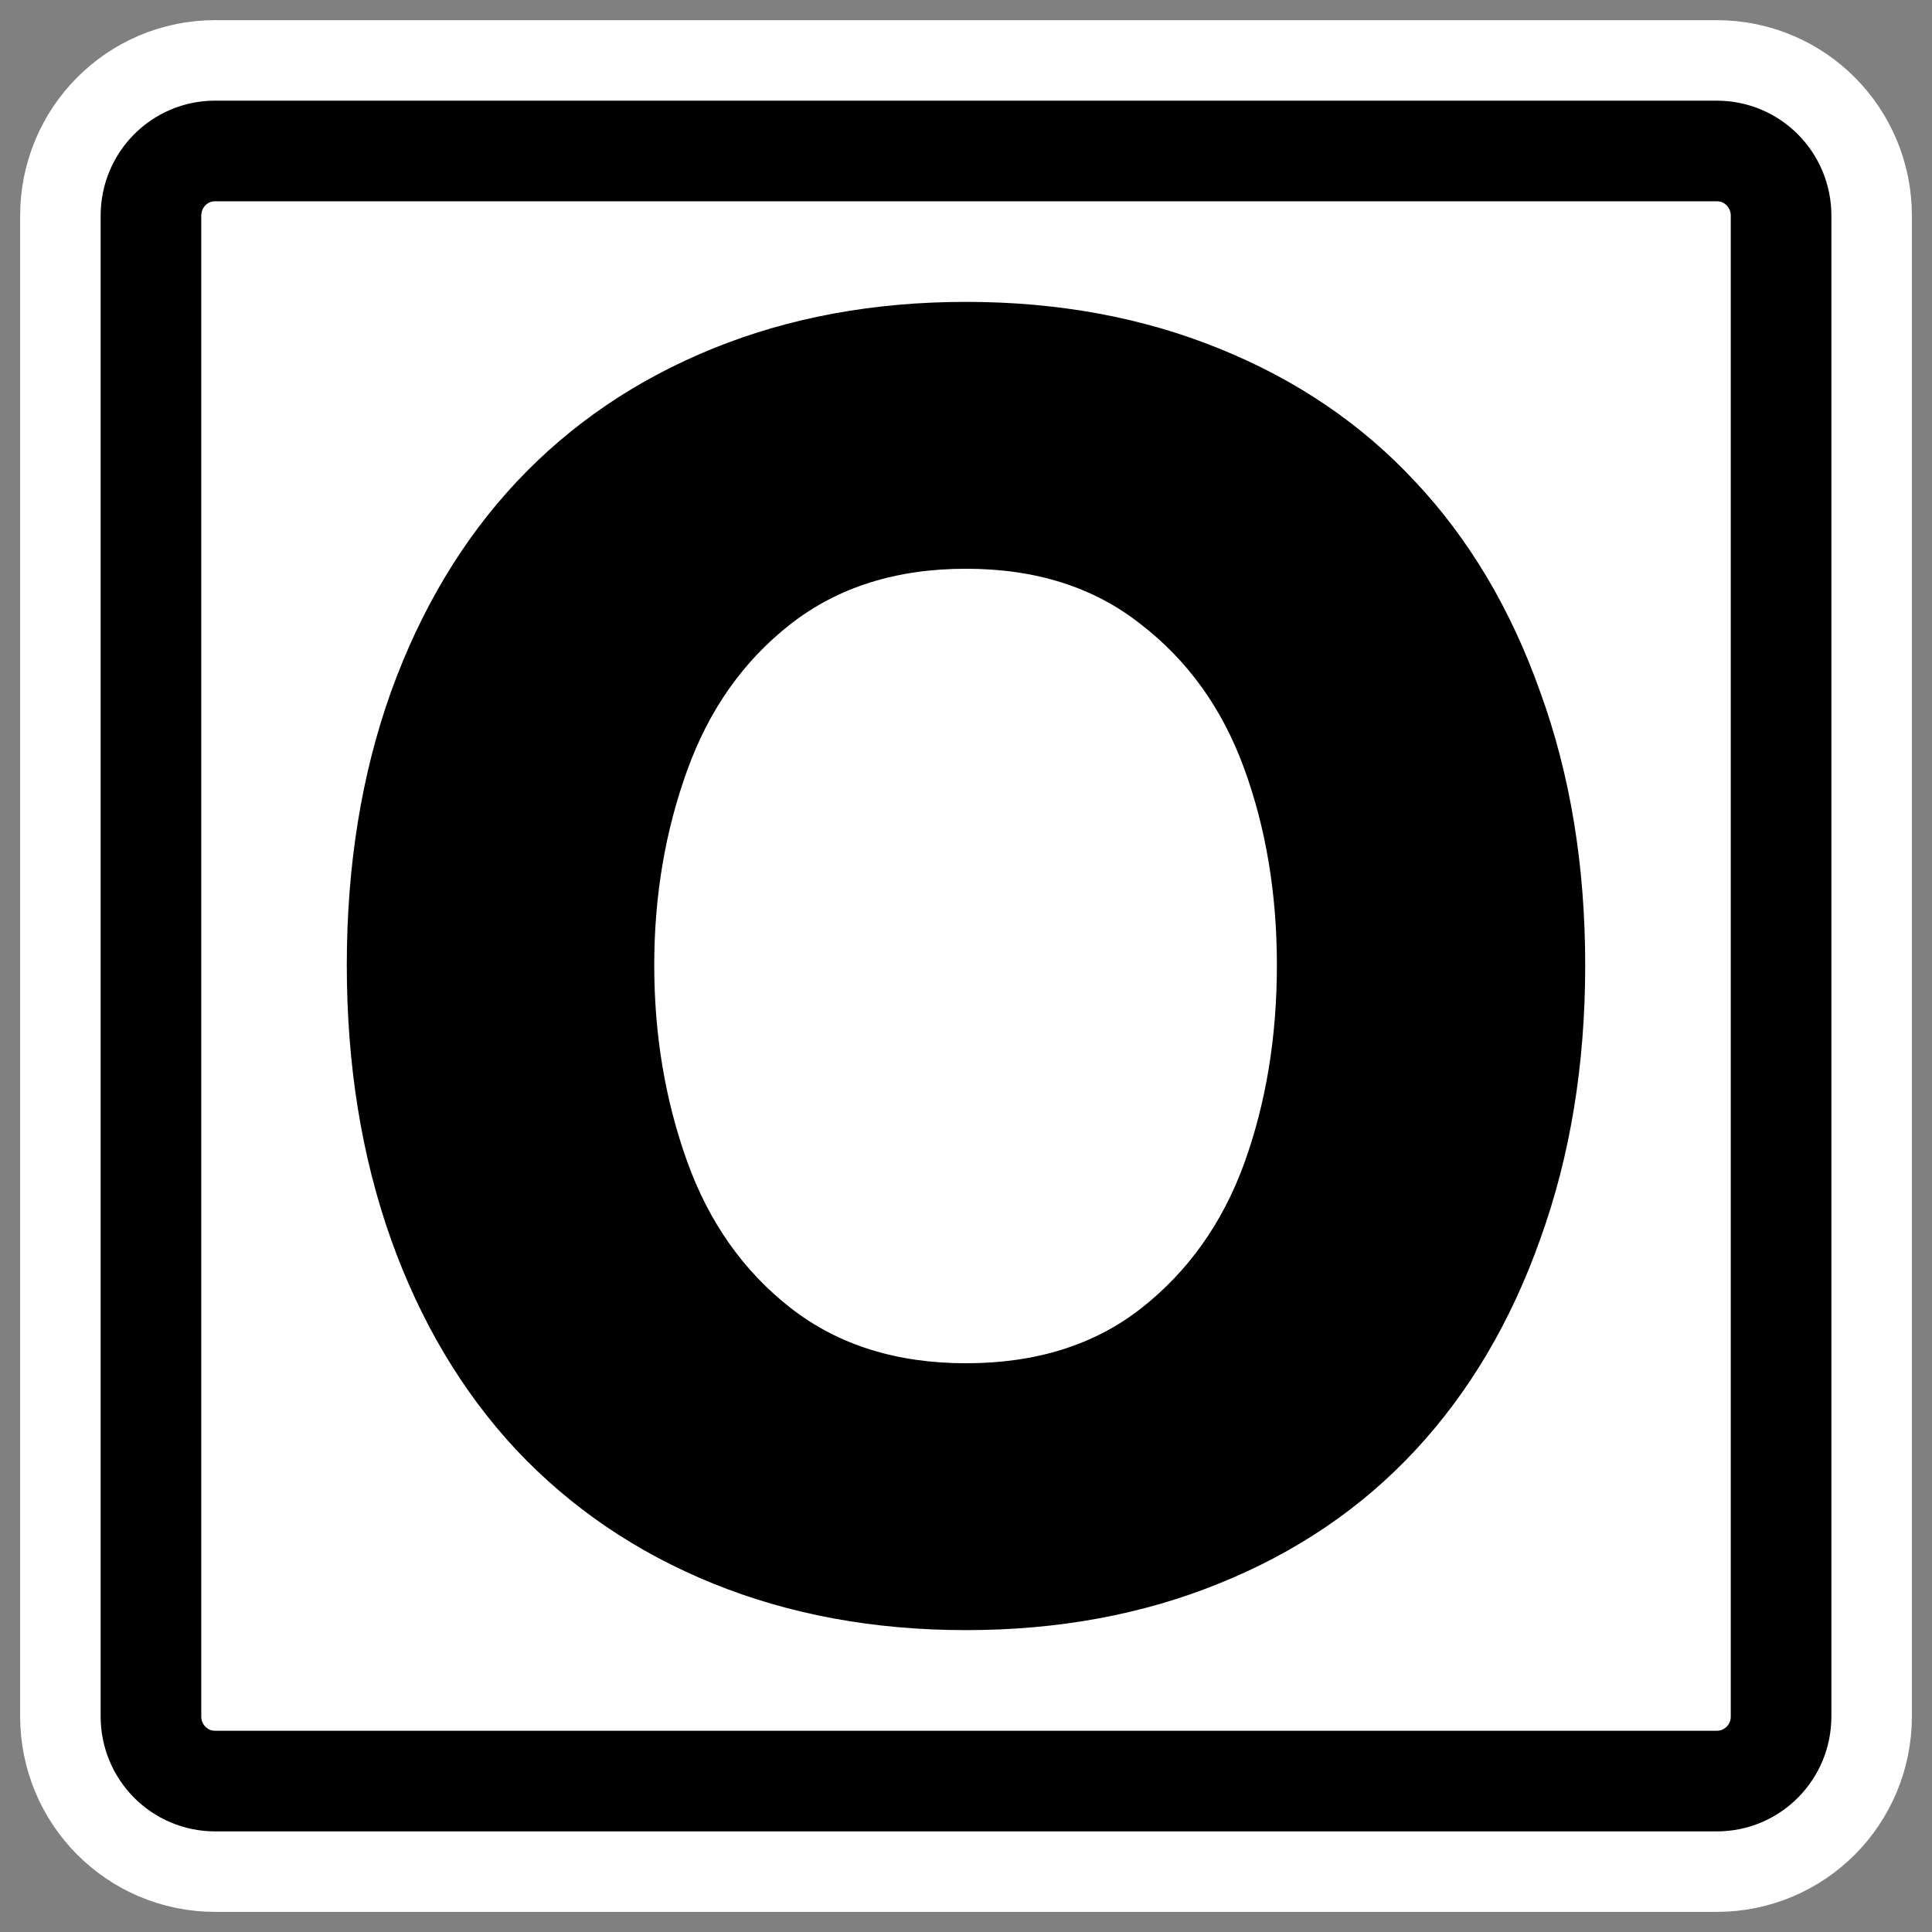 <?xml version="1.0" encoding="UTF-8" standalone="no"?>
<svg
    xmlns:inkscape="http://www.inkscape.org/namespaces/inkscape"
    xmlns:rdf="http://www.w3.org/1999/02/22-rdf-syntax-ns#"
    xmlns="http://www.w3.org/2000/svg"
    xmlns:sodipodi="http://inkscape.sourceforge.net/DTD/sodipodi-0.dtd"
    xmlns:ns1="http://sozi.baierouge.fr"
    xmlns:cc="http://web.resource.org/cc/"
    xmlns:xlink="http://www.w3.org/1999/xlink"
    xmlns:dc="http://purl.org/dc/elements/1.1/"
    id="svg1"
    viewBox="0 0 60 60"
    sodipodi:version="0.32"
    _SVGFile__filename="oldscale/mimetypes/source_o.svg"
    version="1.0"
    inkscape:version="0.41"
    y="0"
    x="0"
    sodipodi:docname="source_o.svgz"
    sodipodi:docbase="/home/danny/work/icons/mono/scalable/mimetypes"
  >
  <rect x="0" y="0" width="60" height="60" fill="#808080" stroke="none"/>
  <sodipodi:namedview
      id="base"
      bordercolor="#666666"
      inkscape:window-x="0"
      inkscape:window-y="0"
      pagecolor="#ffffff"
      inkscape:zoom="3.4601230"
      inkscape:pageshadow="2"
      borderopacity="1.0"
      inkscape:current-layer="svg1"
      inkscape:cx="58.845783"
      inkscape:cy="16.922965"
      inkscape:window-width="1020"
      inkscape:pageopacity="0.0"
      inkscape:window-height="691"
  />
  <path
      id="path1097"
      style="stroke-linejoin:round;stroke:#ffffff;stroke-linecap:round;stroke-width:8.125;fill:none"
      d="m6.683 4.688c-1.105 0-1.995 0.896-1.995 2.01v46.606c0 1.113 0.89 2.009 1.995 2.009h46.634c1.106 0 1.996-0.896 1.996-2.009v-46.606c0-1.113-0.89-2.009-1.996-2.009h-46.634z"
  />
  <path
      id="rect812"
      style="stroke-linejoin:round;fill-rule:evenodd;stroke:#000000;stroke-linecap:round;stroke-width:3.125;fill:#ffffff"
      d="m6.683 4.688c-1.105 0-1.995 0.896-1.995 2.01v46.606c0 1.113 0.89 2.009 1.995 2.009h46.634c1.106 0 1.996-0.896 1.996-2.009v-46.606c0-1.113-0.89-2.009-1.996-2.009h-46.634z"
  />
  <path
      id="path841"
      style="fill:#000000"
      d="m30 9.375c2.861 0 5.48 0.483 7.858 1.448 2.396 0.966 4.426 2.343 6.089 4.131 1.68 1.788 2.977 3.969 3.889 6.544 0.929 2.557 1.394 5.382 1.394 8.475s-0.465 5.928-1.394 8.502c-0.912 2.575-2.209 4.765-3.889 6.571-1.663 1.788-3.693 3.165-6.089 4.131-2.378 0.965-4.997 1.448-7.858 1.448s-5.48-0.483-7.858-1.448c-2.379-0.966-4.417-2.352-6.116-4.157-1.68-1.806-2.977-3.988-3.888-6.545-0.912-2.574-1.368-5.409-1.368-8.502s0.456-5.918 1.368-8.475c0.929-2.575 2.235-4.756 3.915-6.544 1.681-1.788 3.71-3.165 6.089-4.131 2.378-0.965 4.997-1.448 7.858-1.448zm0 8.288c-2.164 0-3.978 0.572-5.445 1.716-1.466 1.144-2.539 2.664-3.218 4.56-0.679 1.877-1.019 3.889-1.019 6.034 0 2.164 0.34 4.193 1.019 6.088 0.679 1.896 1.752 3.416 3.218 4.56 1.467 1.144 3.281 1.716 5.445 1.716s3.969-0.563 5.418-1.689c1.466-1.145 2.539-2.647 3.218-4.506 0.68-1.878 1.019-3.934 1.019-6.169 0-2.217-0.339-4.255-1.019-6.115-0.679-1.859-1.752-3.352-3.218-4.479-1.449-1.144-3.254-1.716-5.418-1.716z"
  />
</svg
>

